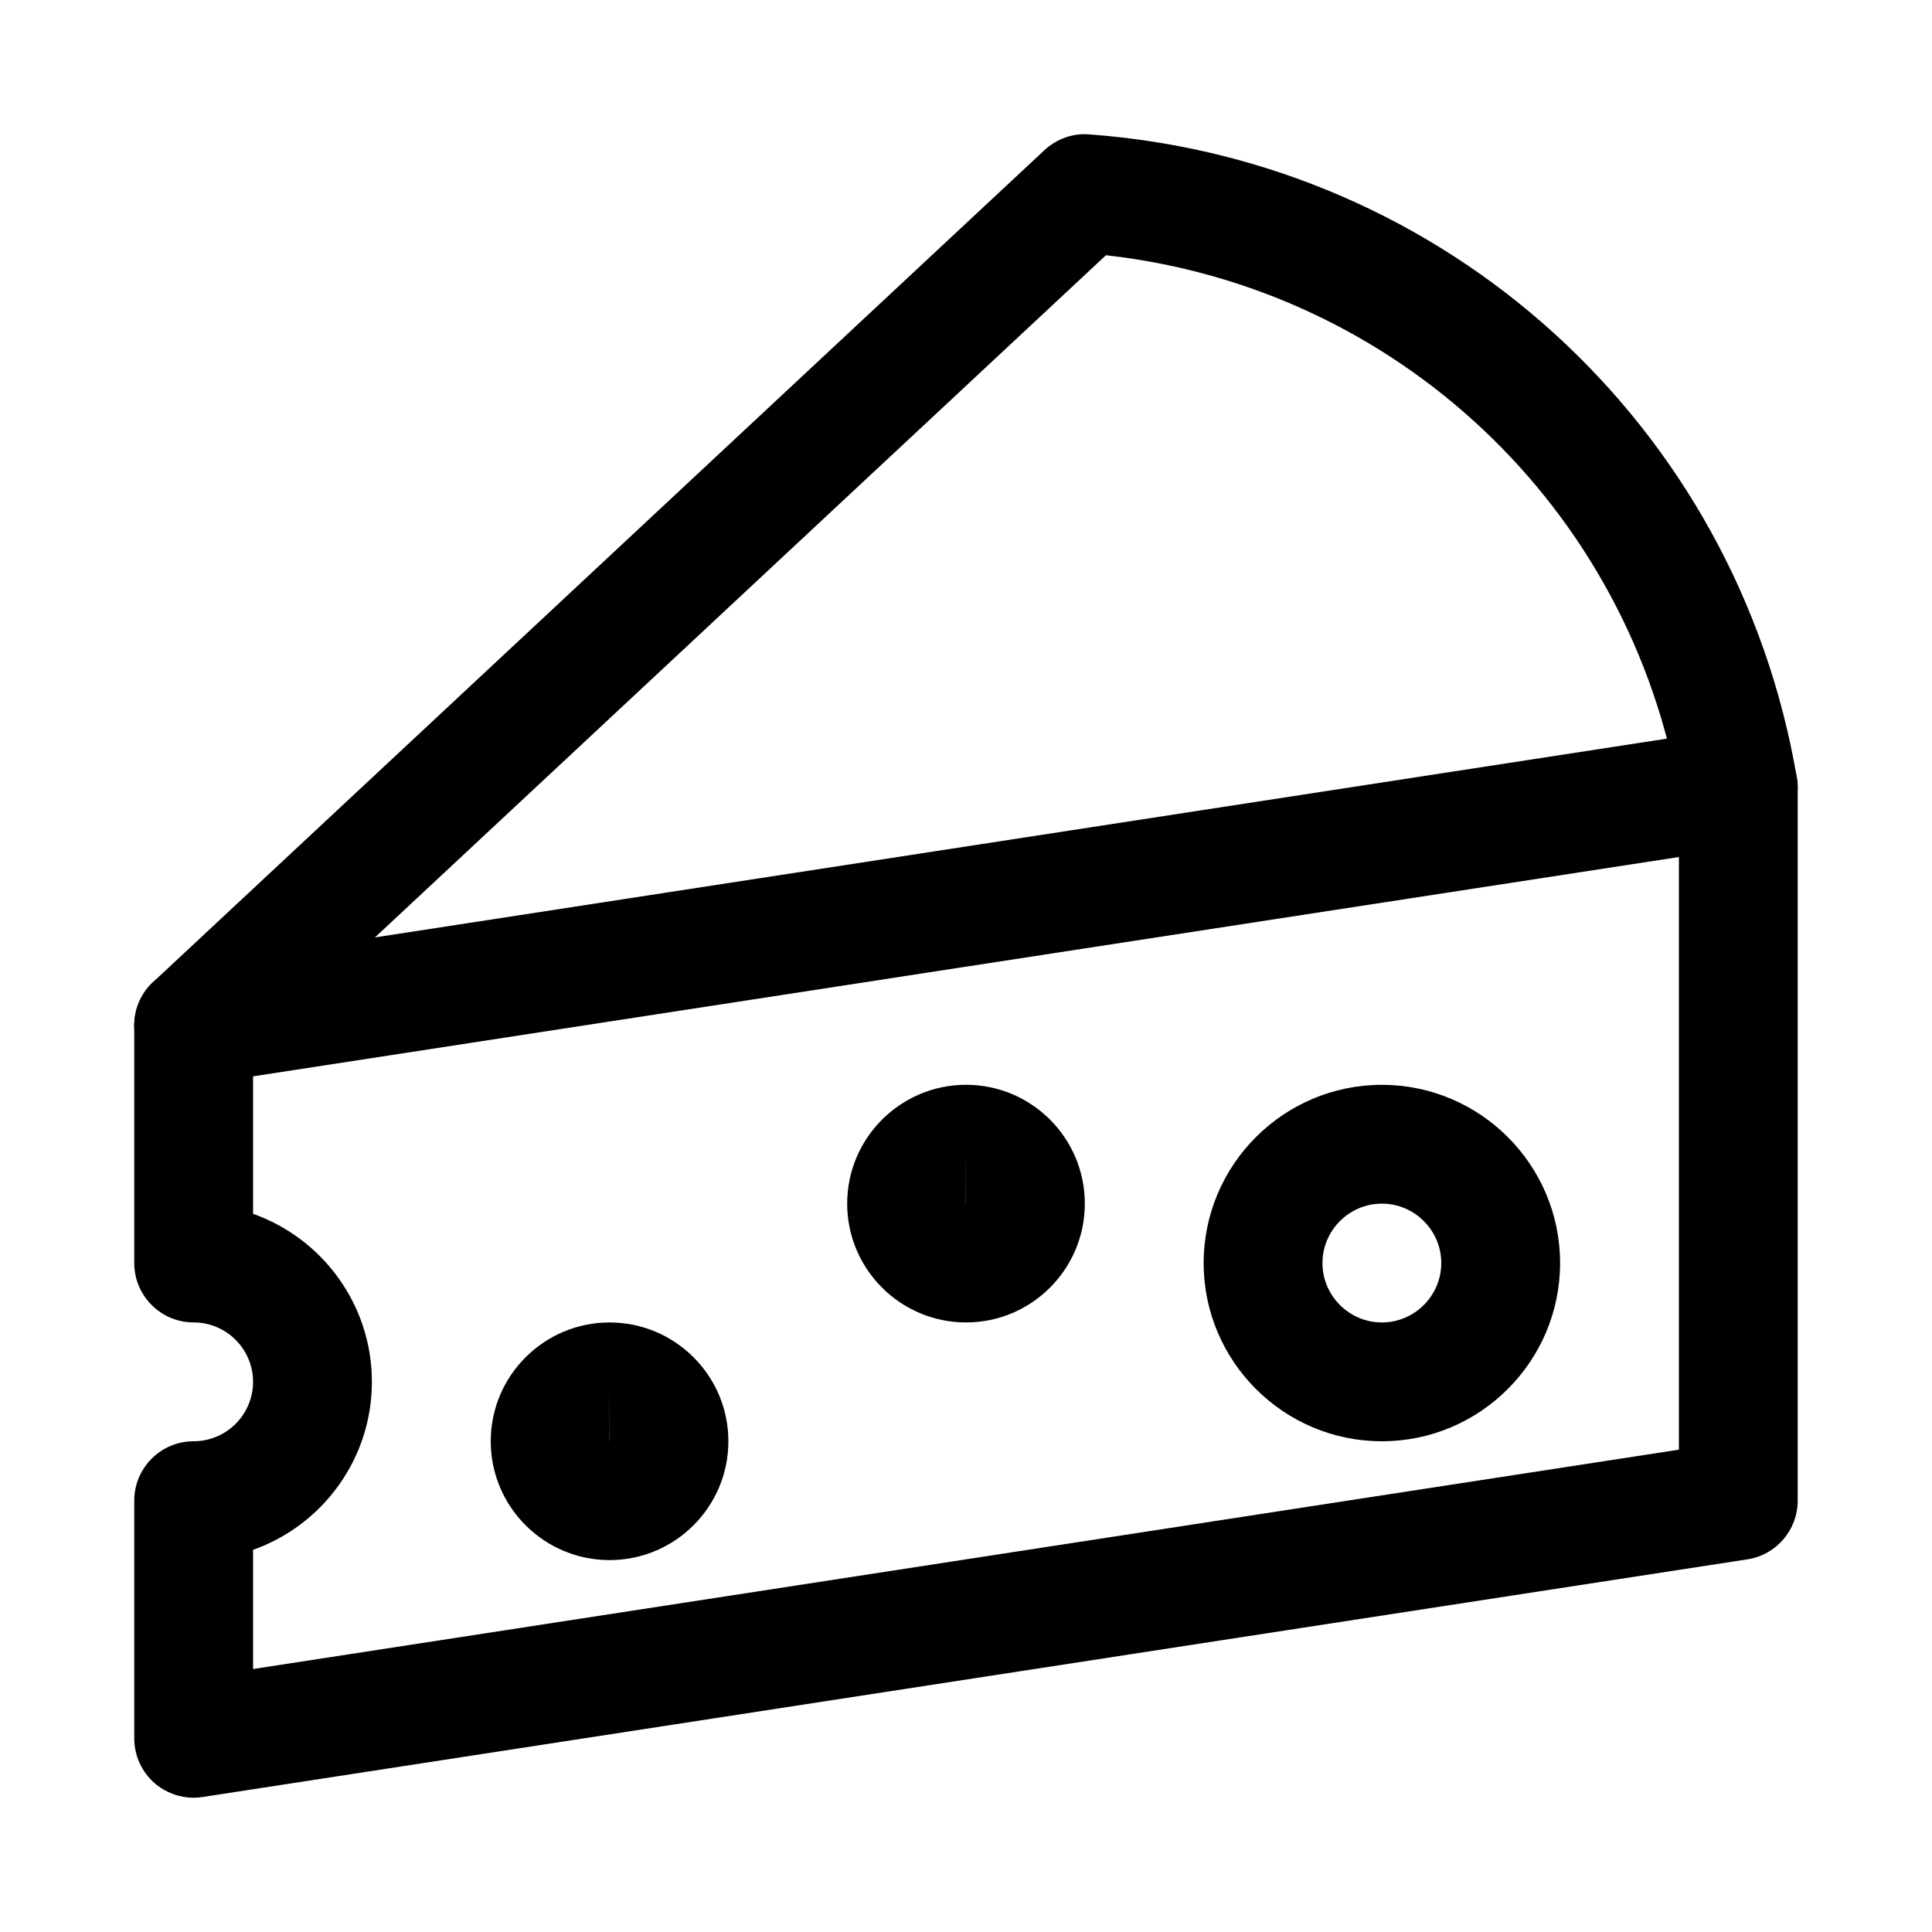 <?xml version="1.0" encoding="UTF-8"?>
<!-- Uploaded to: ICON Repo, www.svgrepo.com, Generator: ICON Repo Mixer Tools -->
<svg fill="#000000" width="800px" height="800px" version="1.1" viewBox="144 144 512 512" xmlns="http://www.w3.org/2000/svg">
 <g>
  <path d="m195.32 431.49c-4.219 0-8.406-1.703-11.523-5.008-5.918-6.328-5.574-16.312 0.789-22.23l236.16-220.42c3.211-2.992 7.586-4.598 11.871-4.219 94.59 6.894 171.7 77.02 187.57 170.51 1.449 8.566-4.344 16.688-12.879 18.168-8.406 1.387-16.688-4.312-18.168-12.91-13.035-76.926-75.098-135.15-152.05-143.74l-231.03 215.6c-3.023 2.836-6.894 4.254-10.738 4.254z"/>
  <path d="m195.32 620.41c-3.746 0-7.367-1.324-10.266-3.777-3.492-3.023-5.477-7.367-5.477-11.965v-62.977c0-8.691 7.055-15.746 15.742-15.746 8.691 0 15.746-7.082 15.746-15.742 0-8.66-7.055-15.746-15.746-15.746-8.688 0-15.742-7.051-15.742-15.742v-62.977c0-7.777 5.668-14.391 13.352-15.555l409.34-62.977c4.566-0.66 9.164 0.629 12.625 3.621 3.527 2.961 5.512 7.336 5.512 11.934v188.93c0 7.777-5.668 14.391-13.352 15.555l-409.34 62.977c-0.785 0.125-1.605 0.188-2.394 0.188zm15.746-65.684v31.582l377.86-58.129v-157.06l-377.86 58.125v36.434c18.324 6.488 31.488 23.992 31.488 44.523s-13.164 38.039-31.488 44.523z"/>
  <path d="m400 494.46c-17.352 0-31.488-14.105-31.488-31.488 0-17.383 14.137-31.488 31.488-31.488 17.383 0 31.488 14.105 31.488 31.488 0 17.383-14.109 31.488-31.488 31.488zm0-47.23-0.031 15.746h0.031z"/>
  <path d="m305.54 557.44c-17.352 0-31.488-14.105-31.488-31.488 0-17.383 14.137-31.488 31.488-31.488 17.352 0 31.488 14.105 31.488 31.488 0 17.383-14.141 31.488-31.488 31.488zm0-47.23-0.031 15.742h0.031z"/>
  <path d="m510.21 525.95c-26.039 0-47.23-21.191-47.23-47.23s21.191-47.23 47.23-47.23c26.039 0 47.23 21.191 47.23 47.23s-21.191 47.23-47.23 47.23zm0-62.973c-8.66 0-15.742 7.086-15.742 15.742 0 8.66 7.086 15.742 15.742 15.742 8.66 0 15.742-7.086 15.742-15.742 0-8.66-7.082-15.742-15.742-15.742z"/>
 </g>
</svg>